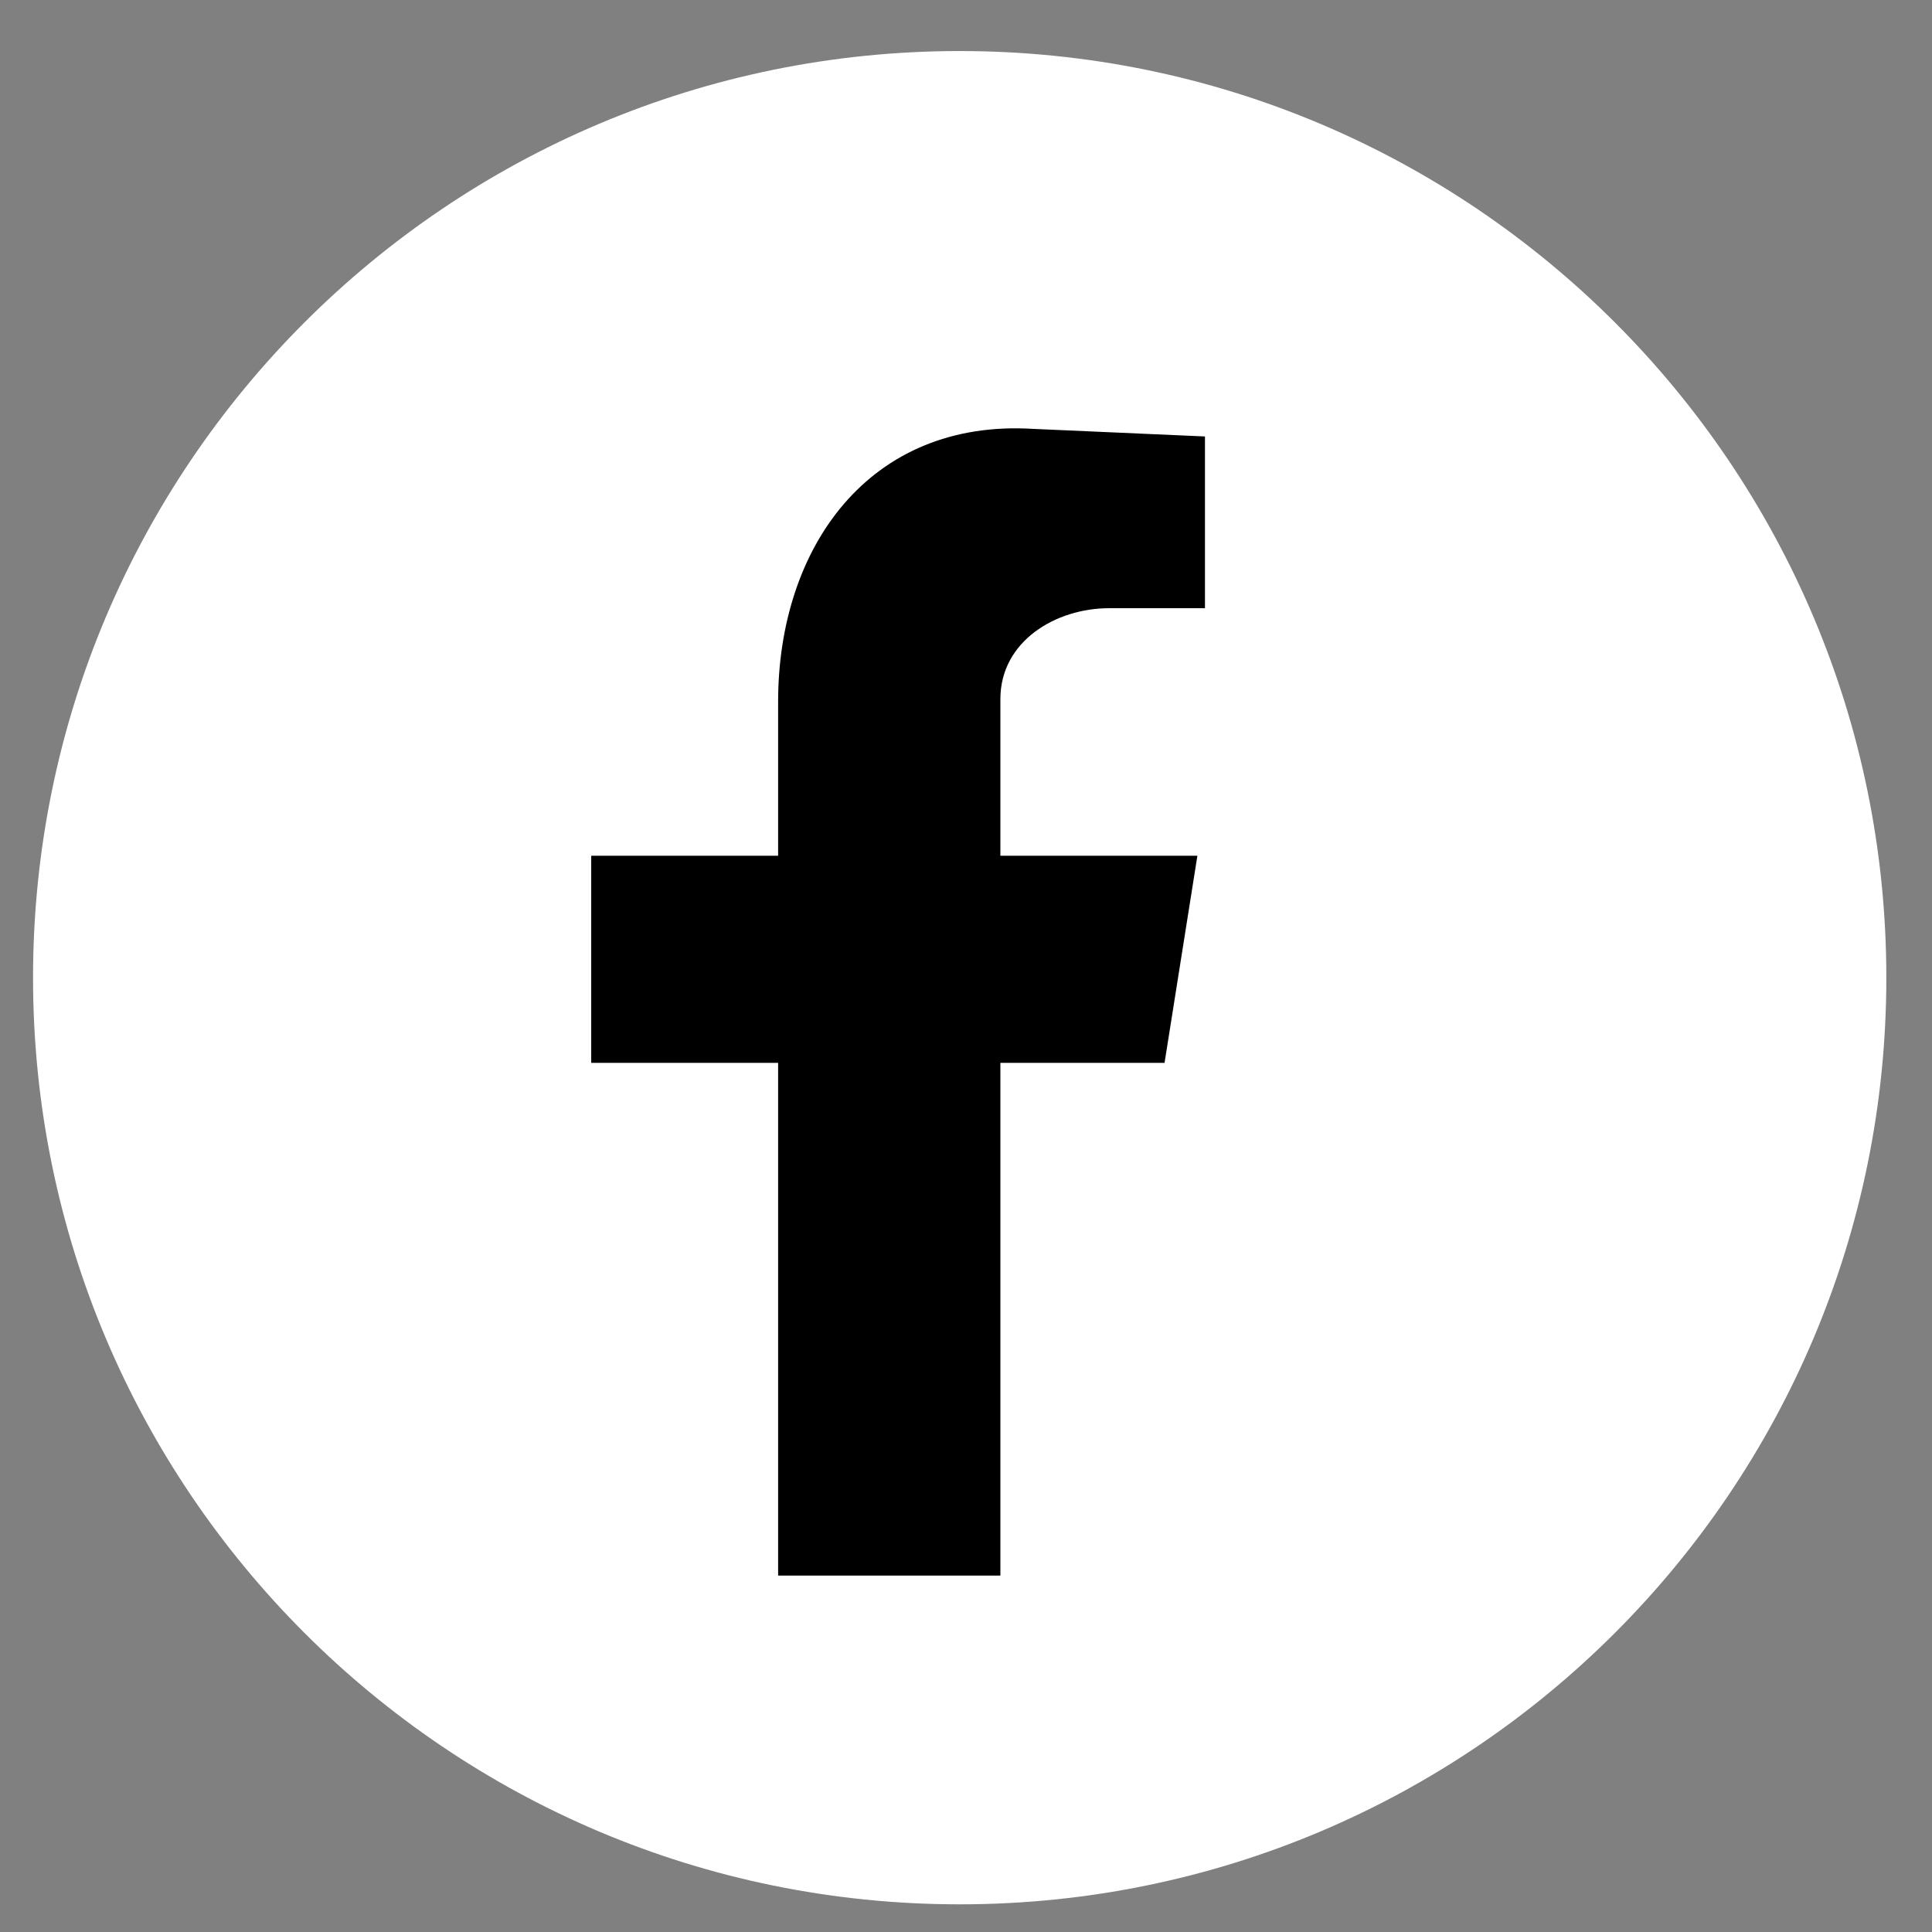 <?xml version="1.0" encoding="UTF-8" standalone="no"?>
<!DOCTYPE svg PUBLIC "-//W3C//DTD SVG 1.1//EN" "http://www.w3.org/Graphics/SVG/1.1/DTD/svg11.dtd">
<svg width="100%" height="100%" viewBox="0 0 72 72" version="1.1" xmlns="http://www.w3.org/2000/svg" xmlns:xlink="http://www.w3.org/1999/xlink" xml:space="preserve" xmlns:serif="http://www.serif.com/" style="fill-rule:evenodd;clip-rule:evenodd;stroke-linejoin:round;stroke-miterlimit:2;">
    <rect x="0" y="0" width="72" height="72" fill="#808080" stroke="none"/>
    <g transform="matrix(0.185,0,0,0.185,-23.501,-24.276)">
        <path d="M507.022,328.17C507.022,431.264 423.448,514.837 320.355,514.837C217.262,514.837 133.688,431.264 133.688,328.17C133.688,225.077 217.262,141.504 320.355,141.504C423.448,141.504 507.022,225.077 507.022,328.17Z" style="fill:white;"/>
    </g>
    <g transform="matrix(0.185,0,0,0.185,-23.501,-24.276)">
        <path d="M283.78,448.61L328.553,448.61L328.553,345.325L361.625,345.325L368.239,303.603L328.553,303.603L328.553,272.058C328.553,260.356 339.747,253.742 350.432,253.742L369.766,253.742L369.766,219.144L335.168,217.617C302.096,215.582 283.78,241.531 283.78,272.567L283.78,303.603L246.129,303.603L246.129,345.325L283.78,345.325L283.78,448.61Z"/>
    </g>
</svg>
